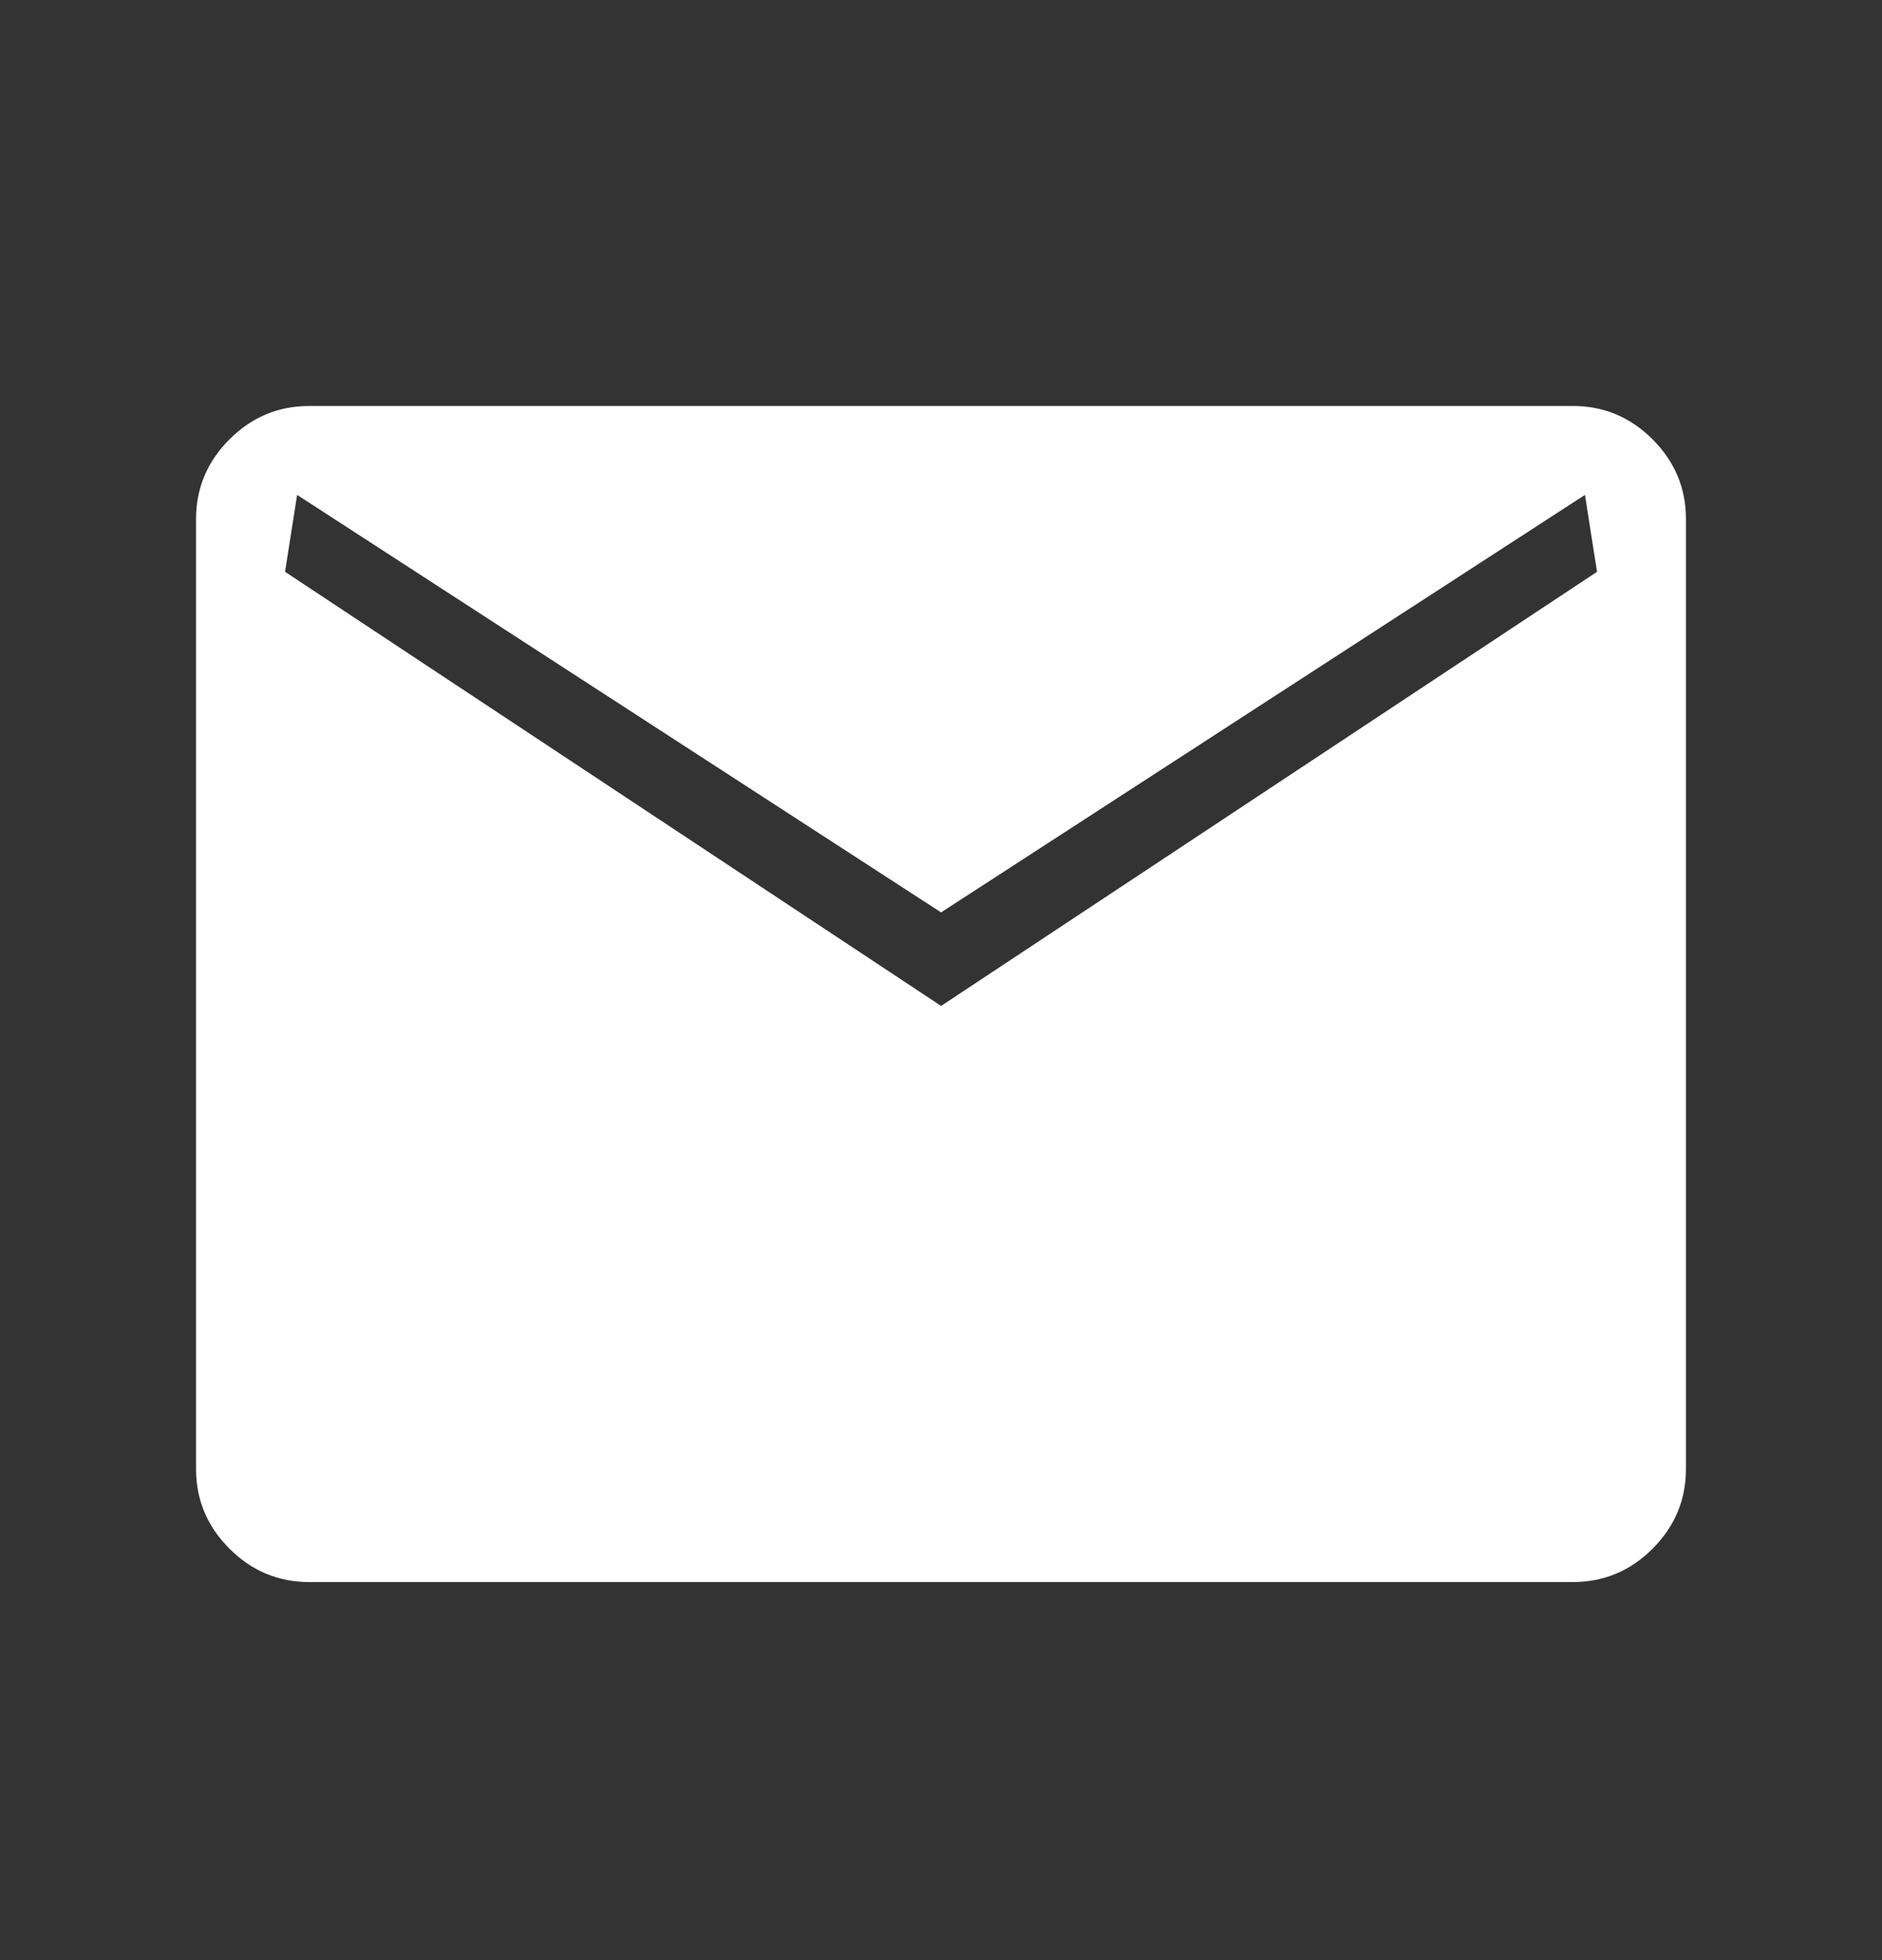 <?xml version="1.0" encoding="UTF-8"?> <svg xmlns="http://www.w3.org/2000/svg" width="24" height="25" viewBox="0 0 24 25" fill="none"><rect x="0" y="0" width="24" height="25" fill="#333333" stroke="none"/><mask id="mask0_30_49" style="mask-type:alpha" maskUnits="userSpaceOnUse" x="0" y="0" width="24" height="25"><rect y="0.678" width="24" height="24" fill="#D9D9D9"></rect></mask><g mask="url(#mask0_30_49)"><path d="M3.943 20.178C3.549 20.178 3.21 20.036 2.926 19.752C2.642 19.468 2.5 19.129 2.5 18.735V6.62C2.5 6.226 2.642 5.888 2.926 5.604C3.21 5.32 3.549 5.178 3.943 5.178H20.058C20.452 5.178 20.791 5.32 21.075 5.604C21.358 5.888 21.5 6.226 21.5 6.62V18.735C21.5 19.129 21.358 19.468 21.075 19.752C20.791 20.036 20.452 20.178 20.058 20.178H3.943ZM12.001 12.83L20.366 7.293L20.212 6.312L12.001 11.637L3.789 6.312L3.635 7.293L12.001 12.83Z" fill="white"></path></g></svg> 